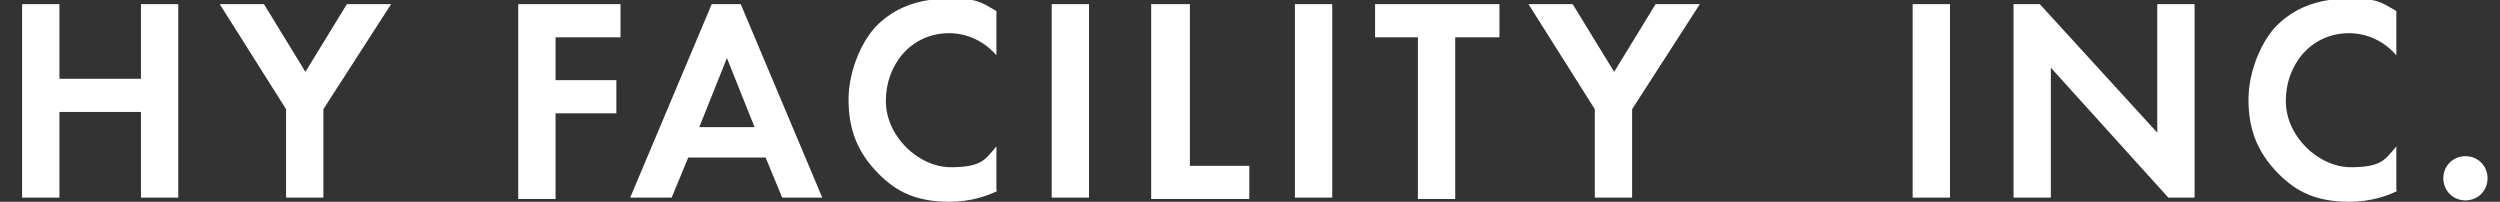 <?xml version="1.0" encoding="UTF-8"?>
<svg id="_レイヤー_1" data-name="レイヤー_1" xmlns="http://www.w3.org/2000/svg" version="1.1" viewBox="0 0 180.9 14.6">
  <rect x="0" y="0" width="180.9" height="14.6" fill="#333333" stroke="none"/>
  <!-- Generator: Adobe Illustrator 29.5.1, SVG Export Plug-In . SVG Version: 2.1.0 Build 141)  -->
  <defs>
    <style>
      .st0 {
        isolation: isolate;
      }

      .st1 {
        fill: #fff;
      }
    </style>
  </defs>
  <g id="HY_facility_INC." class="st0">
    <g class="st0">
      <path class="st1" d="M4.3,5.7h5.9V.3h2.7v14h-2.7v-6.2h-5.9v6.2H1.6V.3h2.7v5.4Z"/>
      <path class="st1" d="M20.7,7.9L15.9.3h3.2l3,4.9L25.1.3h3.2l-4.9,7.6v6.4h-2.7v-6.4Z"/>
      <path class="st1" d="M44.9,2.7h-4.7v3.1h4.4v2.4h-4.4v6.2h-2.7V.3h7.4v2.4Z"/>
      <path class="st1" d="M55.4,11.4h-5.6l-1.2,2.9h-3L51.5.3h2.1l5.9,14h-2.9l-1.2-2.9ZM54.6,9.2l-2-5-2,5h4Z"/>
      <path class="st1" d="M72.2,13.8c-.8.4-2,.8-3.5.8-2.5,0-3.9-.8-5.1-2-1.6-1.6-2.2-3.3-2.2-5.4s1-4.4,2.2-5.5c1.4-1.3,3.1-1.8,5.1-1.8s2.2.2,3.4.9v3.2c-1.3-1.5-2.9-1.6-3.4-1.6-2.8,0-4.6,2.3-4.6,4.9s2.4,4.8,4.7,4.8,2.5-.6,3.3-1.5v3.2Z"/>
      <path class="st1" d="M78.8.3v14h-2.7V.3h2.7Z"/>
      <path class="st1" d="M86.1.3v11.7h4.3v2.4h-7.1V.3h2.7Z"/>
      <path class="st1" d="M96.4.3v14h-2.7V.3h2.7Z"/>
      <path class="st1" d="M105.3,2.7v11.7h-2.7V2.7h-3.1V.3h9v2.4h-3.1Z"/>
      <path class="st1" d="M115.4,7.9l-4.8-7.6h3.2l3,4.9,3-4.9h3.2l-4.9,7.6v6.4h-2.7v-6.4Z"/>
      <path class="st1" d="M141.1.3v14h-2.7V.3h2.7Z"/>
      <path class="st1" d="M145.7,14.3V.3h1.9l8.5,9.3V.3h2.7v14h-1.9l-8.5-9.4v9.4h-2.7Z"/>
      <path class="st1" d="M173.5,13.8c-.8.4-2,.8-3.5.8-2.5,0-3.9-.8-5.1-2-1.6-1.6-2.2-3.3-2.2-5.4s1-4.4,2.2-5.5c1.4-1.3,3.1-1.8,5.1-1.8s2.2.2,3.4.9v3.2c-1.3-1.5-2.9-1.6-3.4-1.6-2.8,0-4.6,2.3-4.6,4.9s2.4,4.8,4.7,4.8,2.5-.6,3.3-1.5v3.2Z"/>
      <path class="st1" d="M178.4,11.3c.9,0,1.6.7,1.6,1.6s-.7,1.6-1.6,1.6-1.6-.7-1.6-1.6.7-1.6,1.6-1.6Z"/>
    </g>
  </g>
</svg>